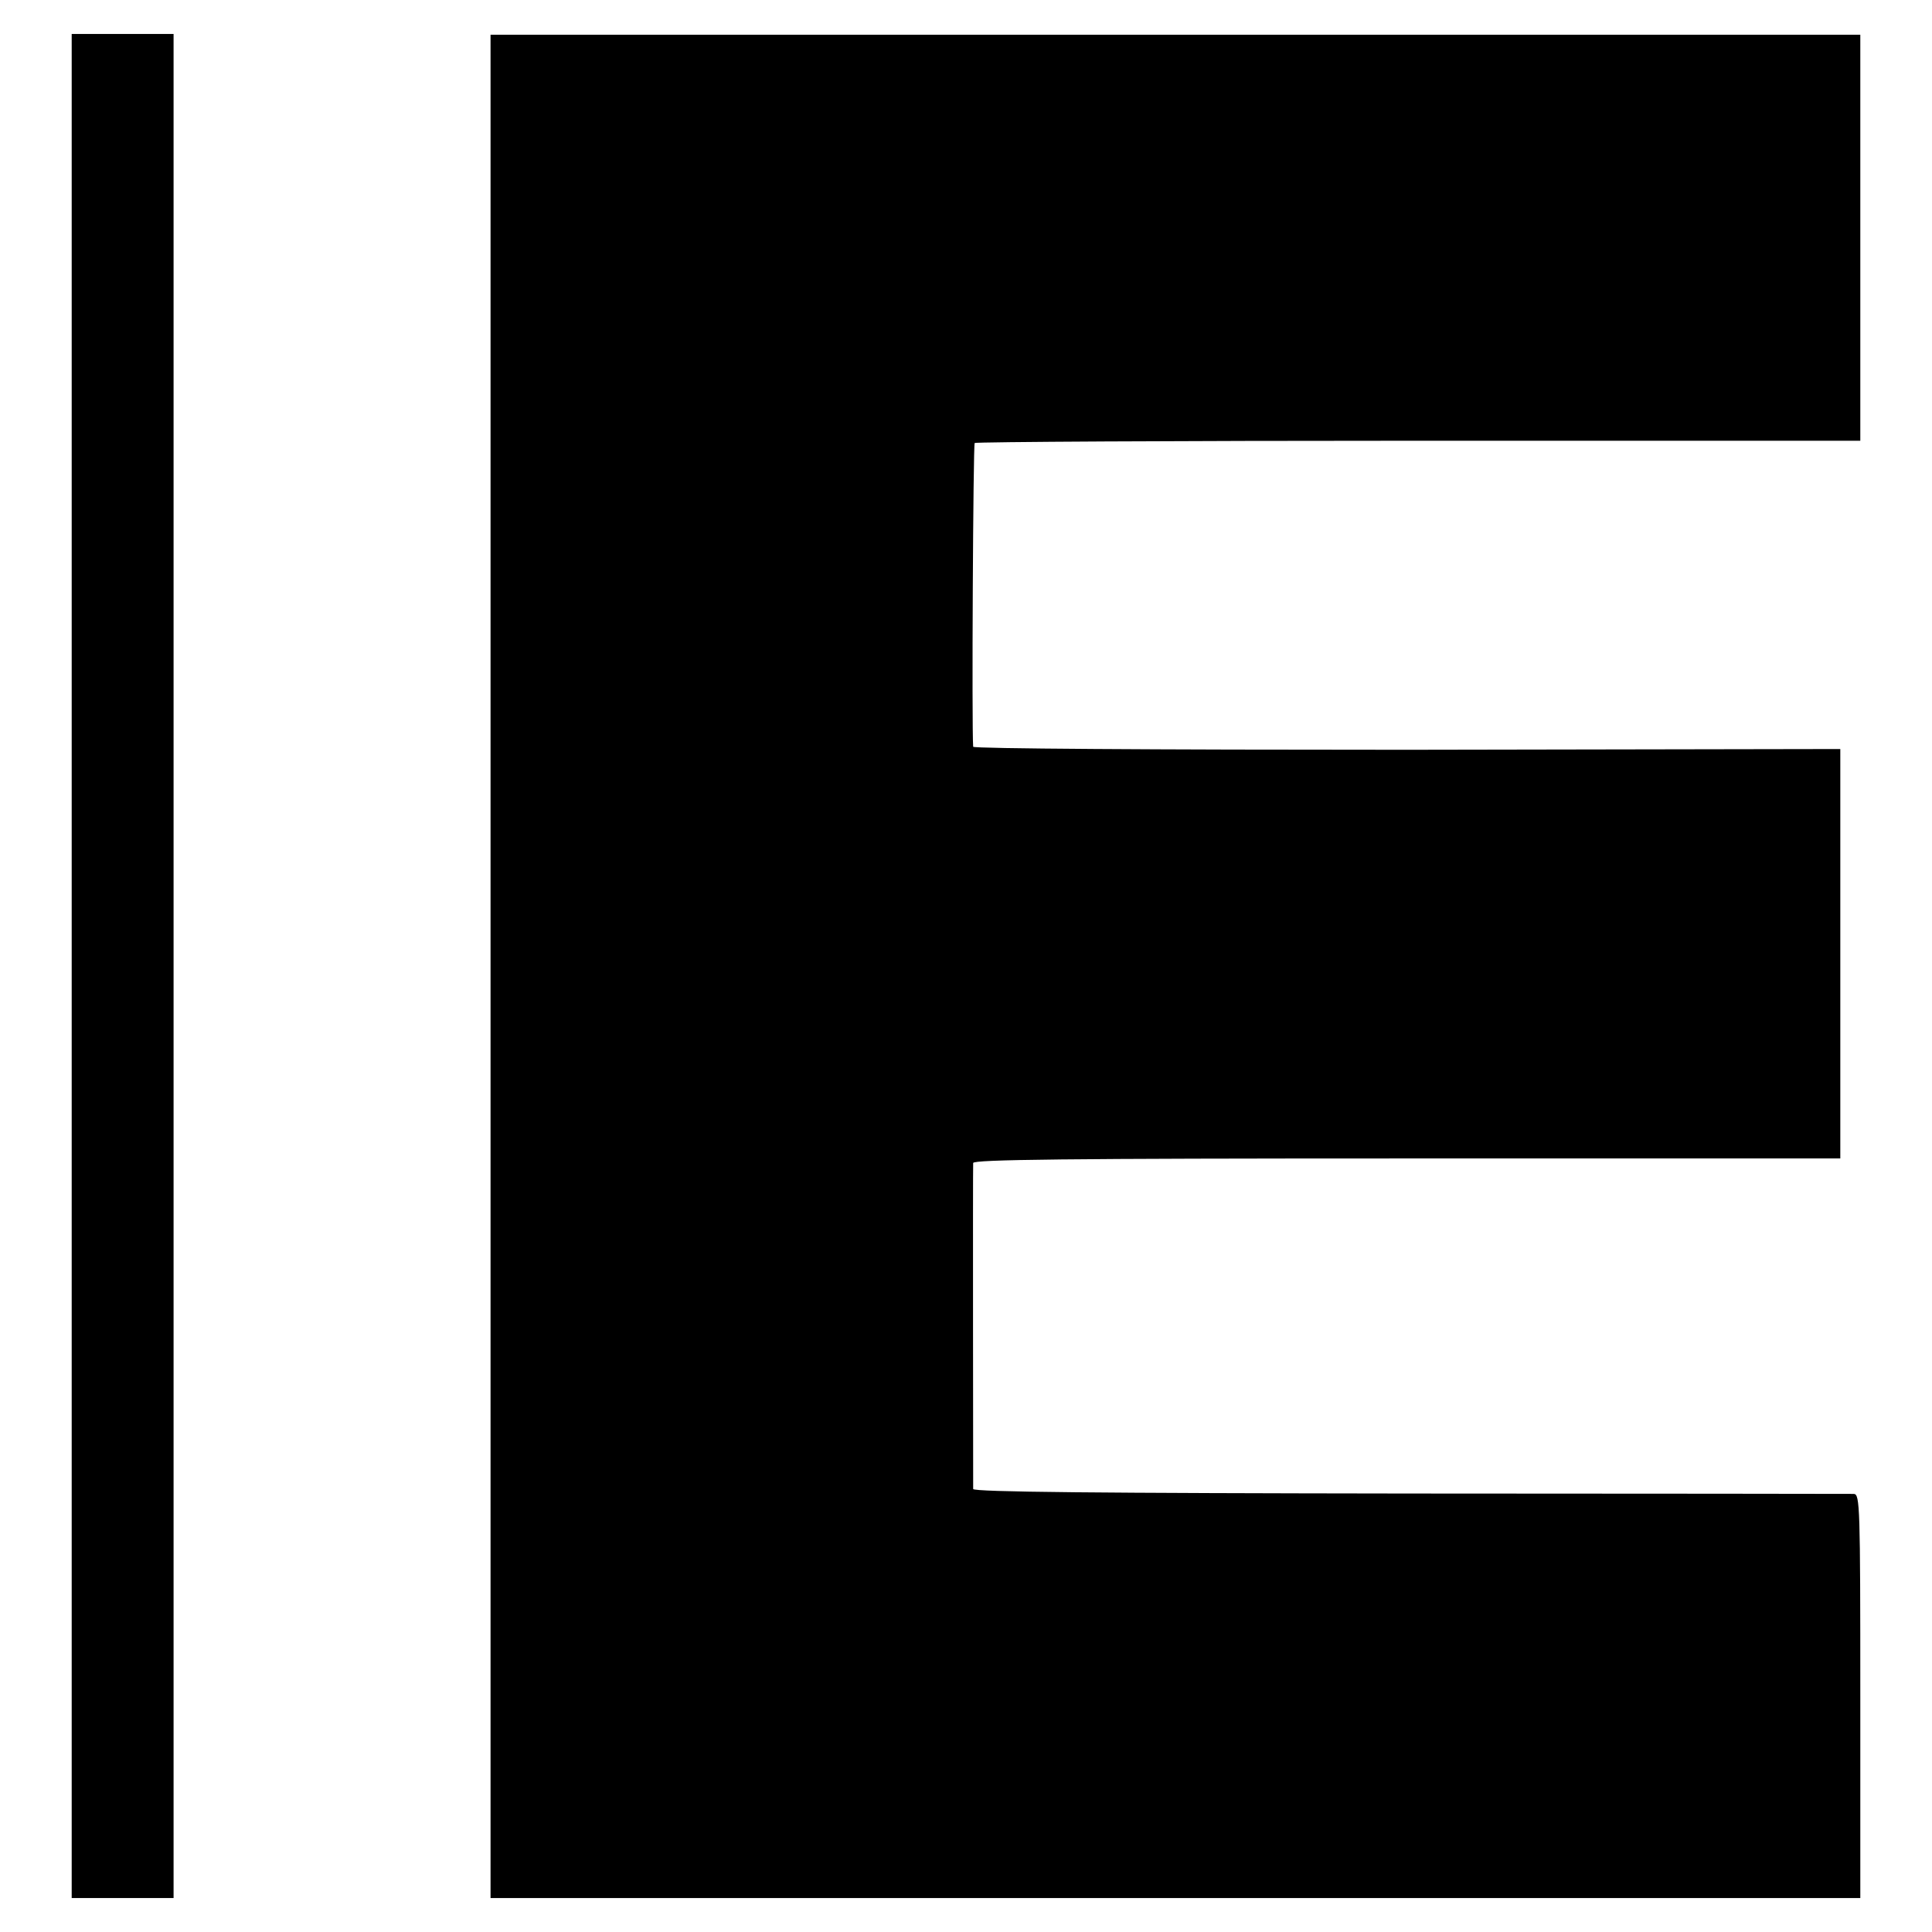 <?xml version="1.0" standalone="no"?>
<!DOCTYPE svg PUBLIC "-//W3C//DTD SVG 20010904//EN"
 "http://www.w3.org/TR/2001/REC-SVG-20010904/DTD/svg10.dtd">
<svg version="1.0" xmlns="http://www.w3.org/2000/svg"
 width="512pt" height="512pt" viewBox="0 0 512 512"
 preserveAspectRatio="xMidYMid meet">
<g transform="translate(0,512) scale(0.1,-0.1)"
fill="#000000" stroke="none">
<path d="M190 2560 l0 -2470 135 0 135 0 0 2470 0 2470 -135 0 -135 0 0 -2470z"/>
<path d="M1300 2559 l0 -2469 1815 0 1815 0 0 535 c0 503 -1 535 -17 536 -10
0 -539 1 -1175 1 -828 1 -1158 4 -1159 12 0 15 -1 848 0 864 1 9 238 12 1149
12 l1149 0 0 543 0 542 -1149 -2 c-678 0 -1148 3 -1149 8 -4 54 0 801 4 805 3
3 532 6 1176 6 l1171 0 0 538 0 538 -1815 0 -1815 0 0 -2469z"/>
</g>
</svg>
